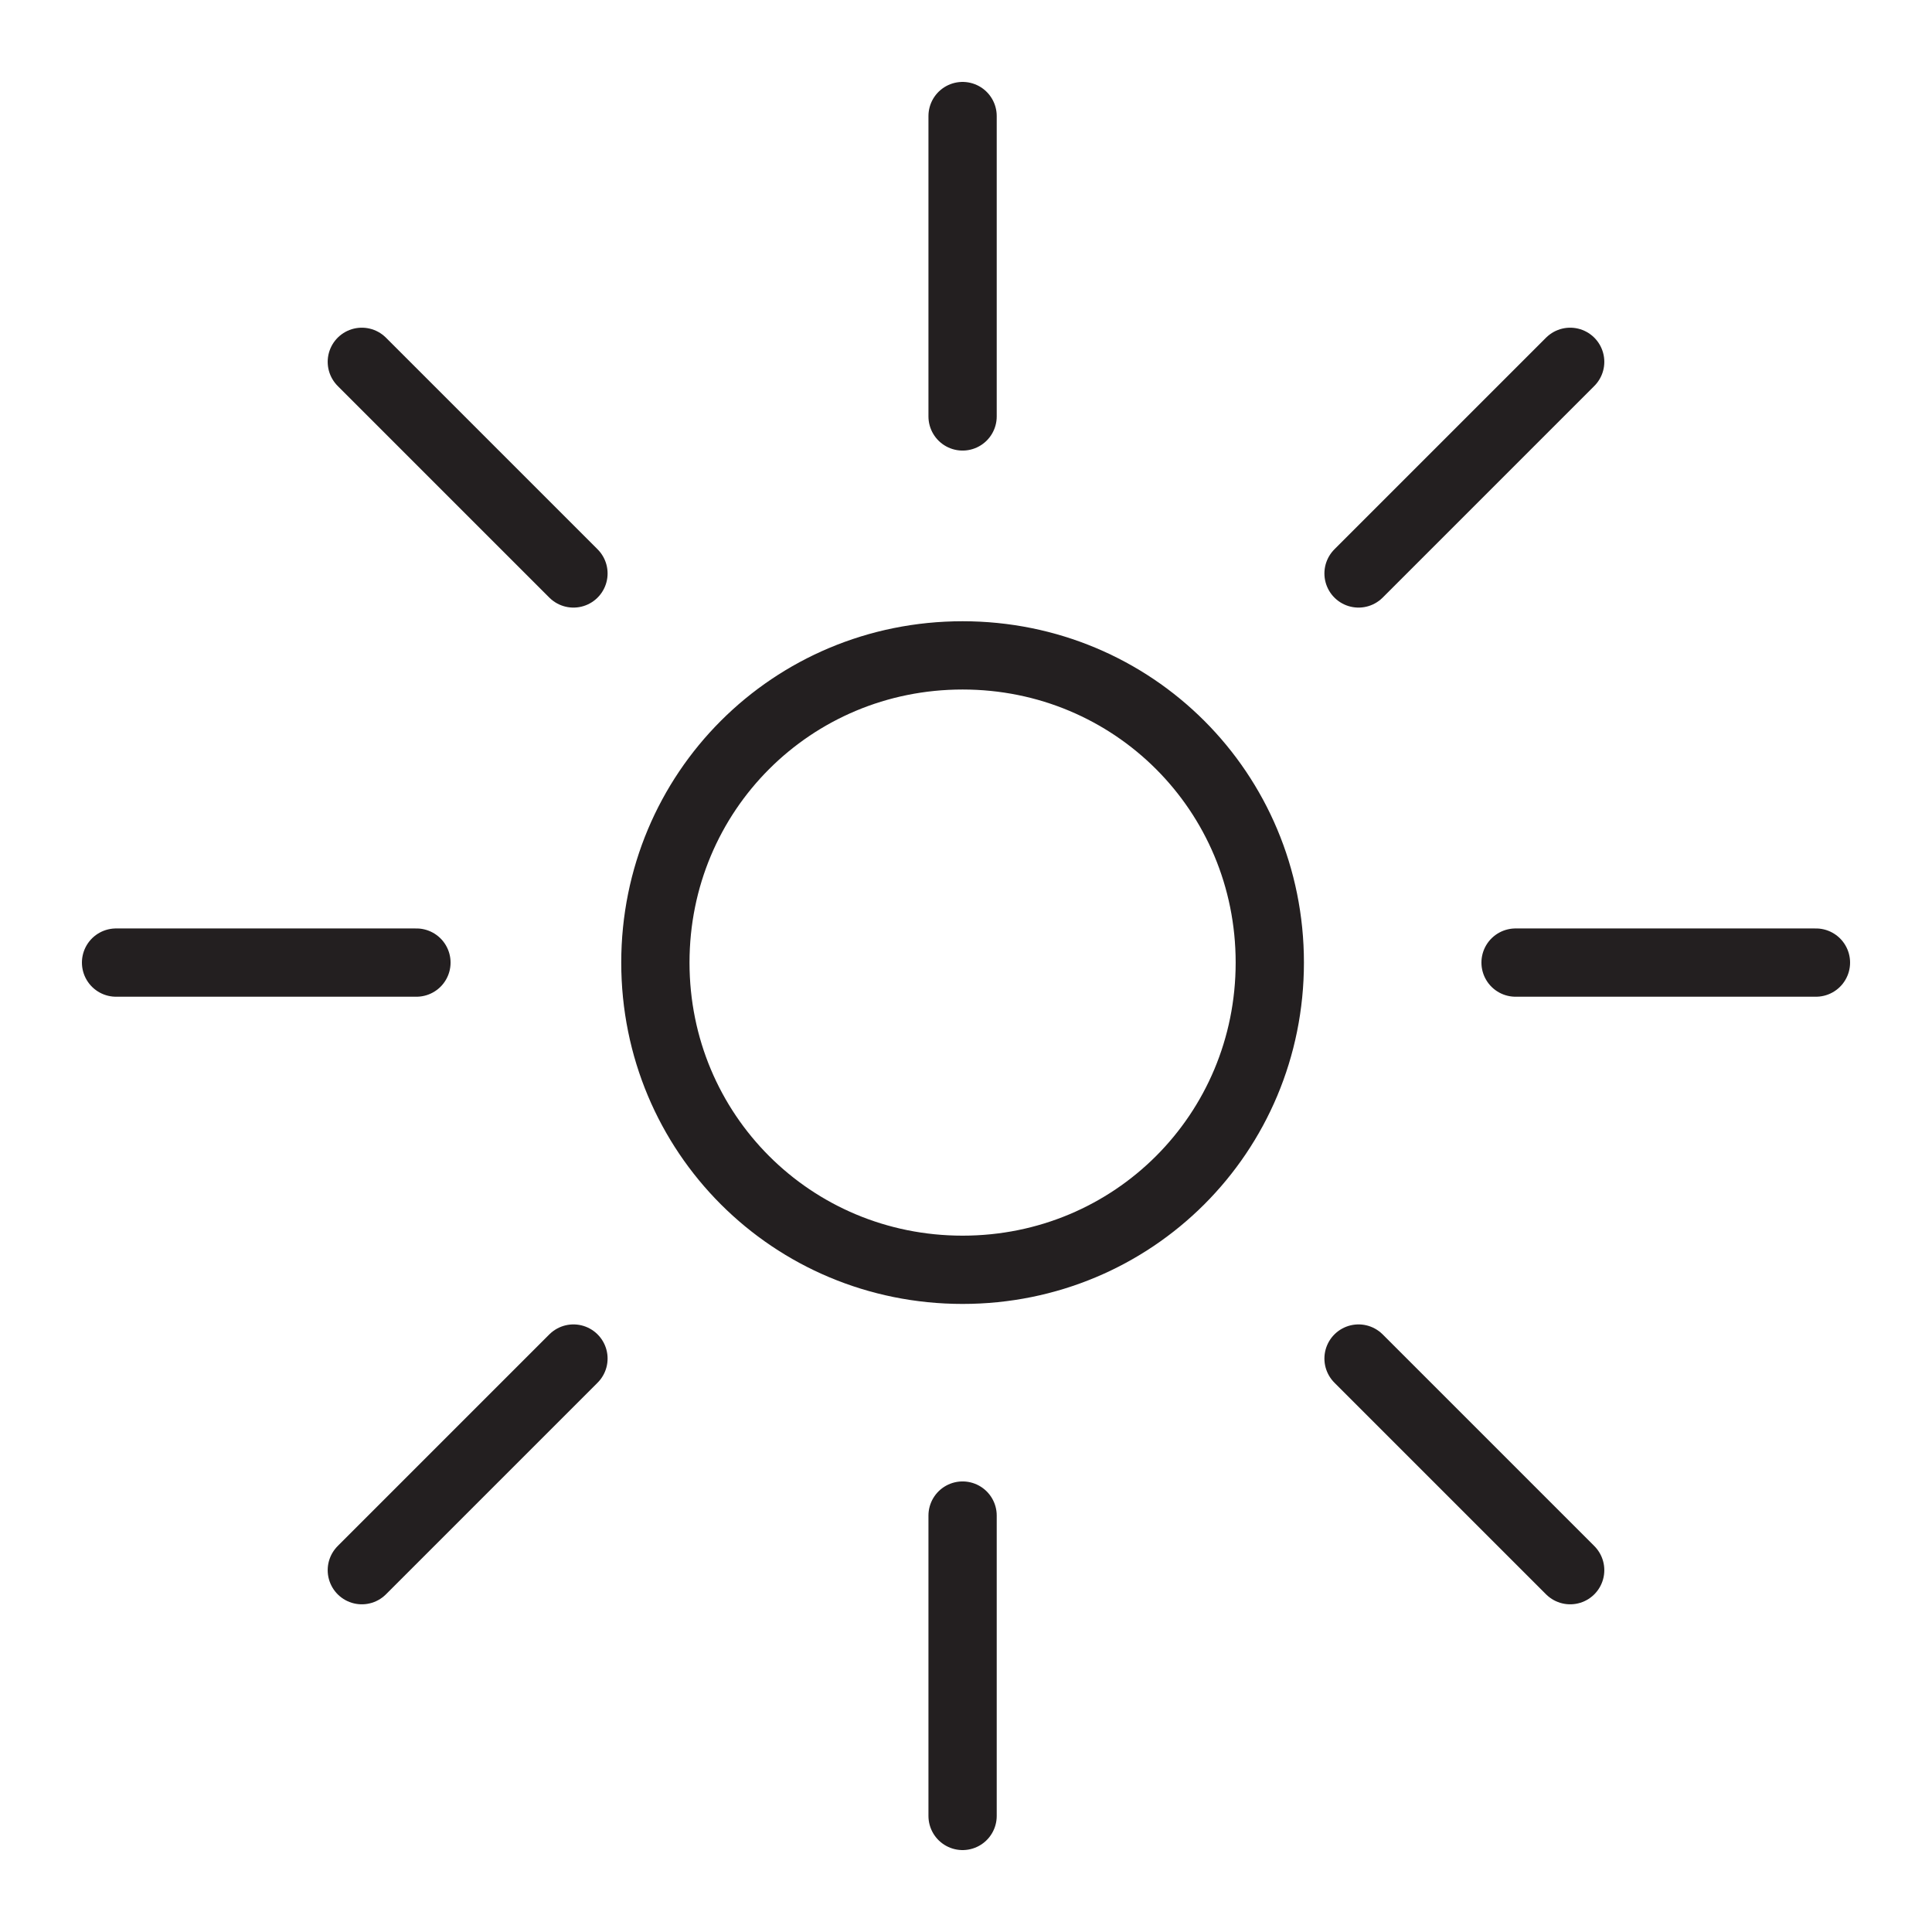 <?xml version="1.0" encoding="UTF-8"?>
<svg id="Layer_1" data-name="Layer 1" xmlns="http://www.w3.org/2000/svg" version="1.1" viewBox="0 0 28.3 28.3">
  <defs>
    <style>
      .cls-1 {
        fill: none;
        stroke: #231f20;
        stroke-linecap: round;
        stroke-linejoin: round;
      }
    </style>
  </defs>
  <path class="cls-1" d="M14.1,1.7v4.4M1.7,14.1h4.4M23,5.3l-3.1,3.1M5.3,5.3l3.1,3.1M14.1,26.6v-4.4M5.3,23l3.1-3.1M23,23l-3.1-3.1M26.6,14.1h-4.4M18.6,14.1c0,2.5-2,4.5-4.5,4.5s-4.5-2-4.5-4.5,2-4.5,4.5-4.5,4.5,2,4.5,4.5Z"/>
</svg>